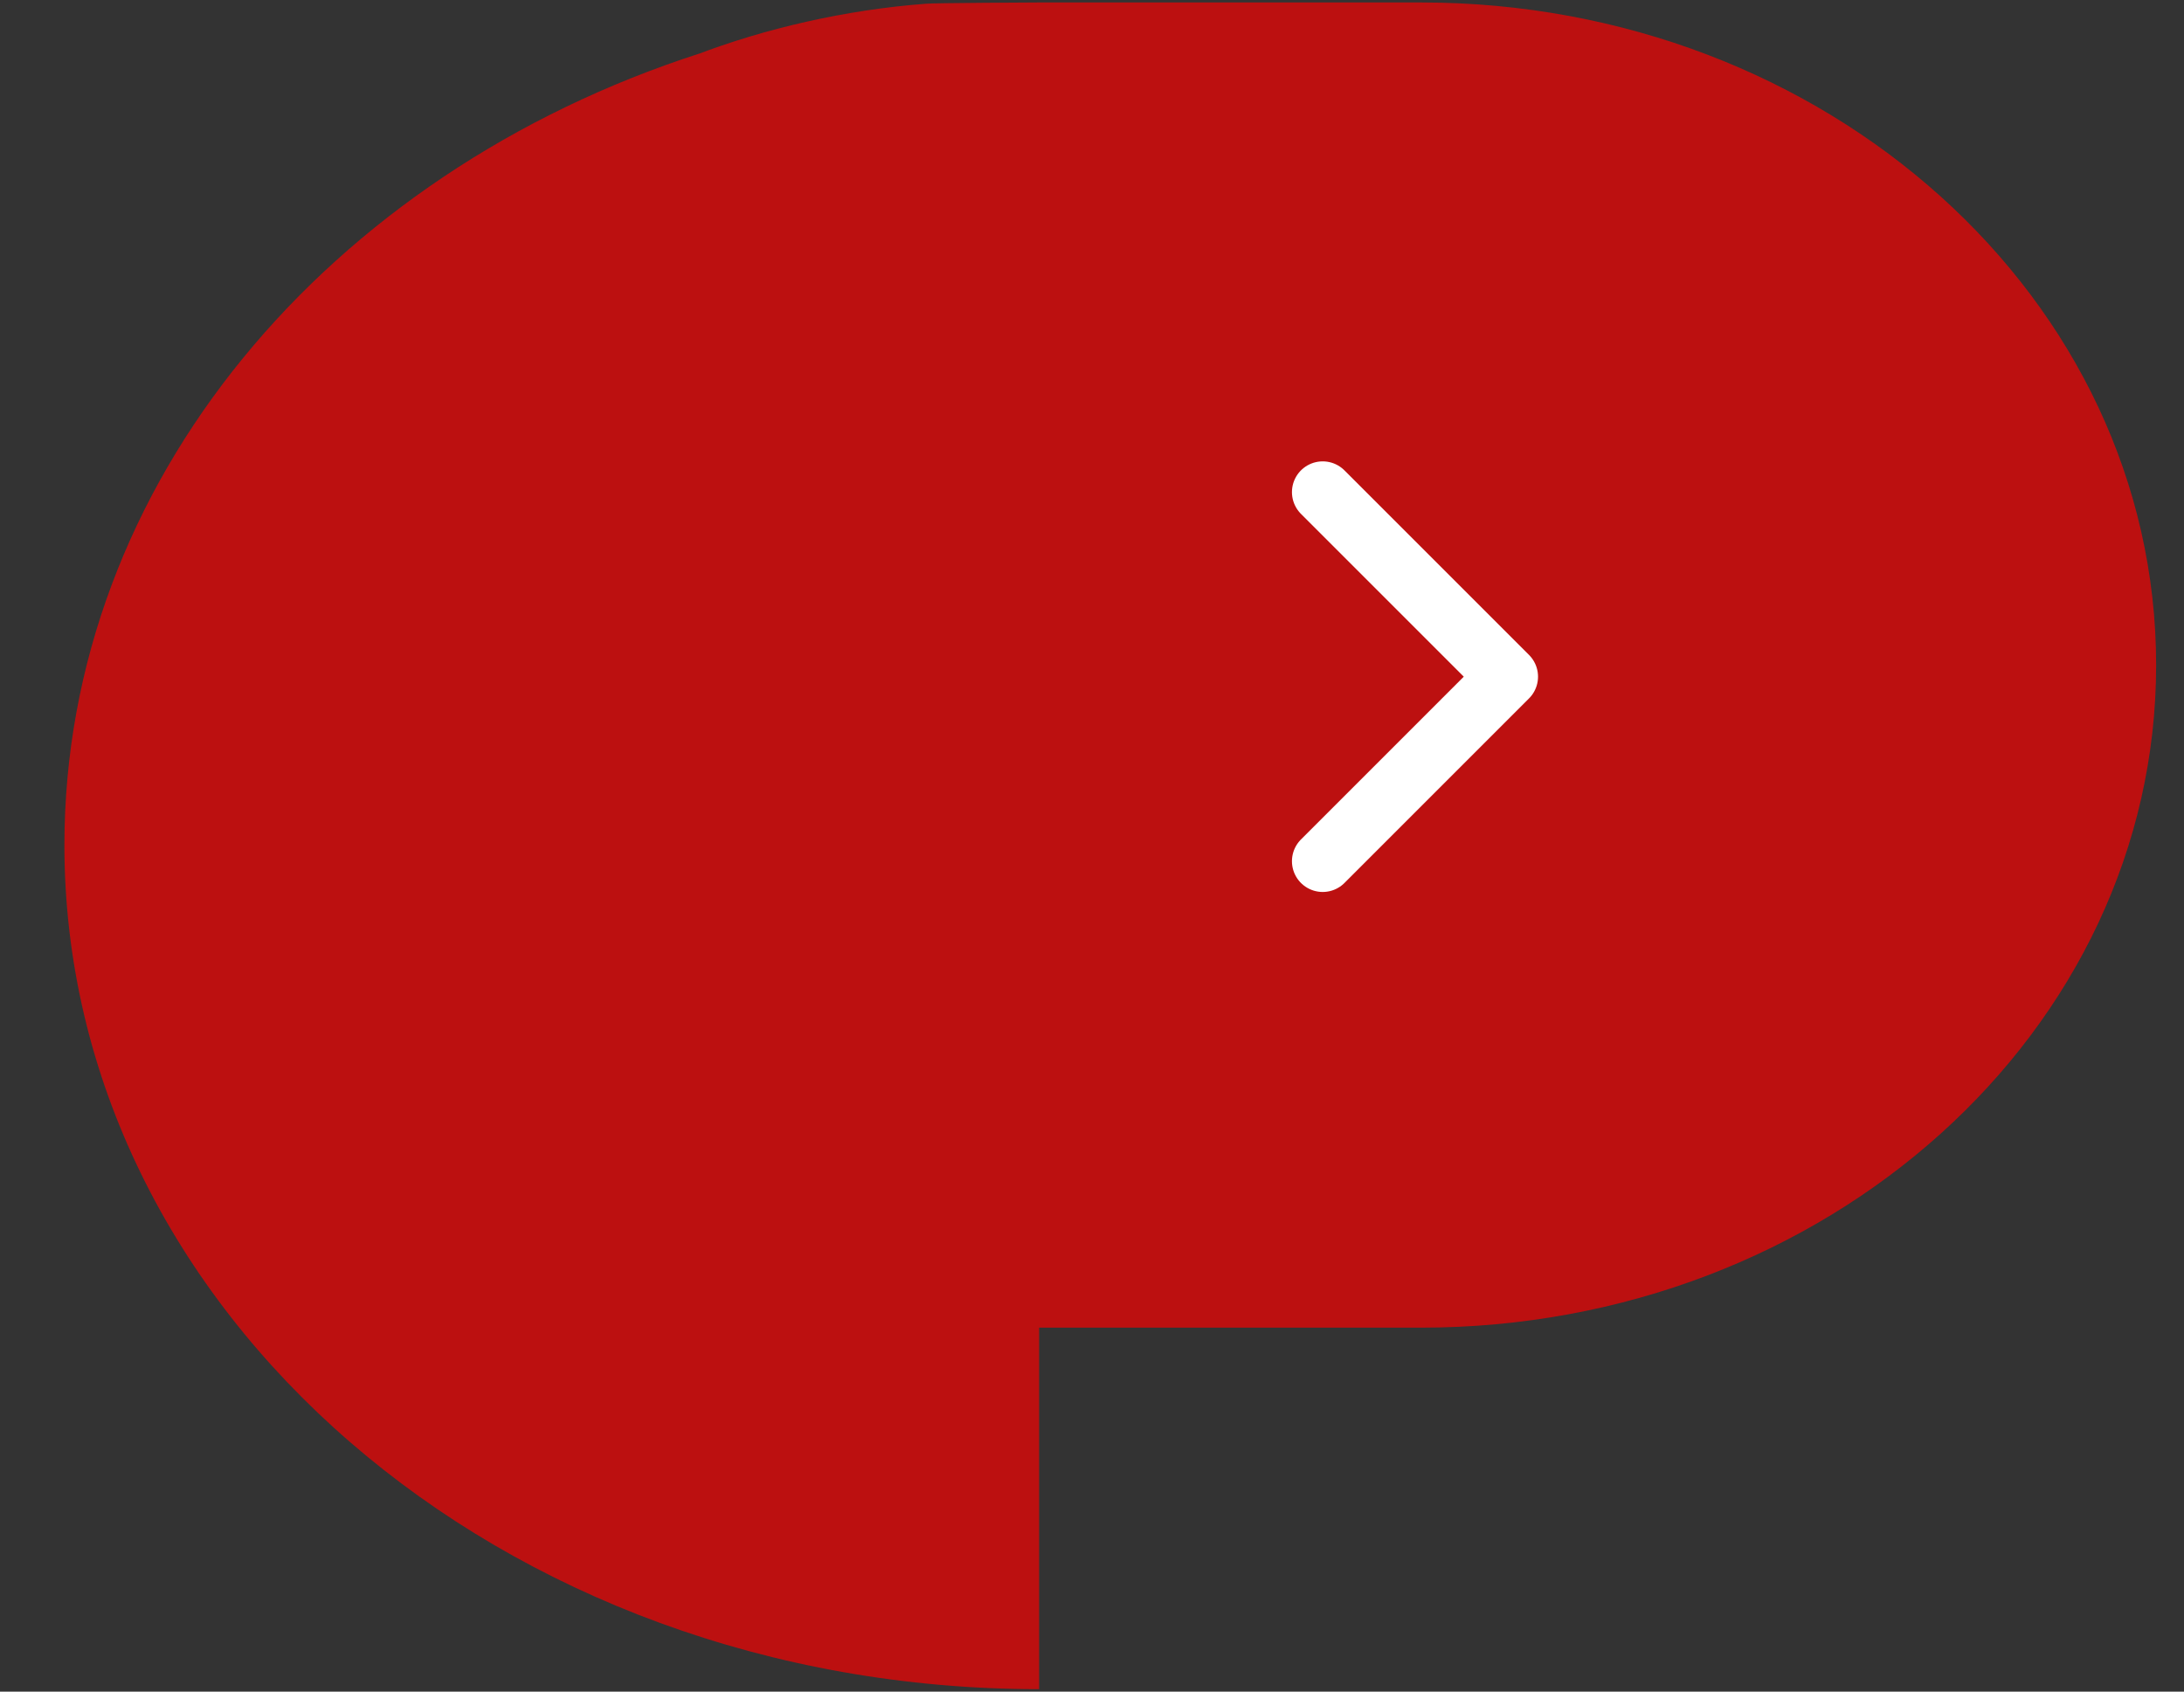 <svg width="71" height="55" viewBox="0 0 71 55" fill="none" xmlns="http://www.w3.org/2000/svg">
<rect x="0" y="0" width="71" height="55" fill="#333333" stroke="none"/>
<path d="M22.591 1.797C24.883 0.917 27.508 0.318 30.093 0.122C30.216 0.096 33.781 0.08 33.781 0.08H46.192C59.389 0.08 70.094 9.725 70.094 21.622C70.094 33.519 59.394 43.165 46.192 43.165H33.781V54.919C16.281 54.919 2.094 42.631 2.094 27.478C2.094 15.687 10.691 5.624 22.744 1.739" fill="#BC1010"/>
<path d="M43 28L49 22L43 16" stroke="white" stroke-width="2" stroke-linecap="round" stroke-linejoin="round"/>
</svg>
